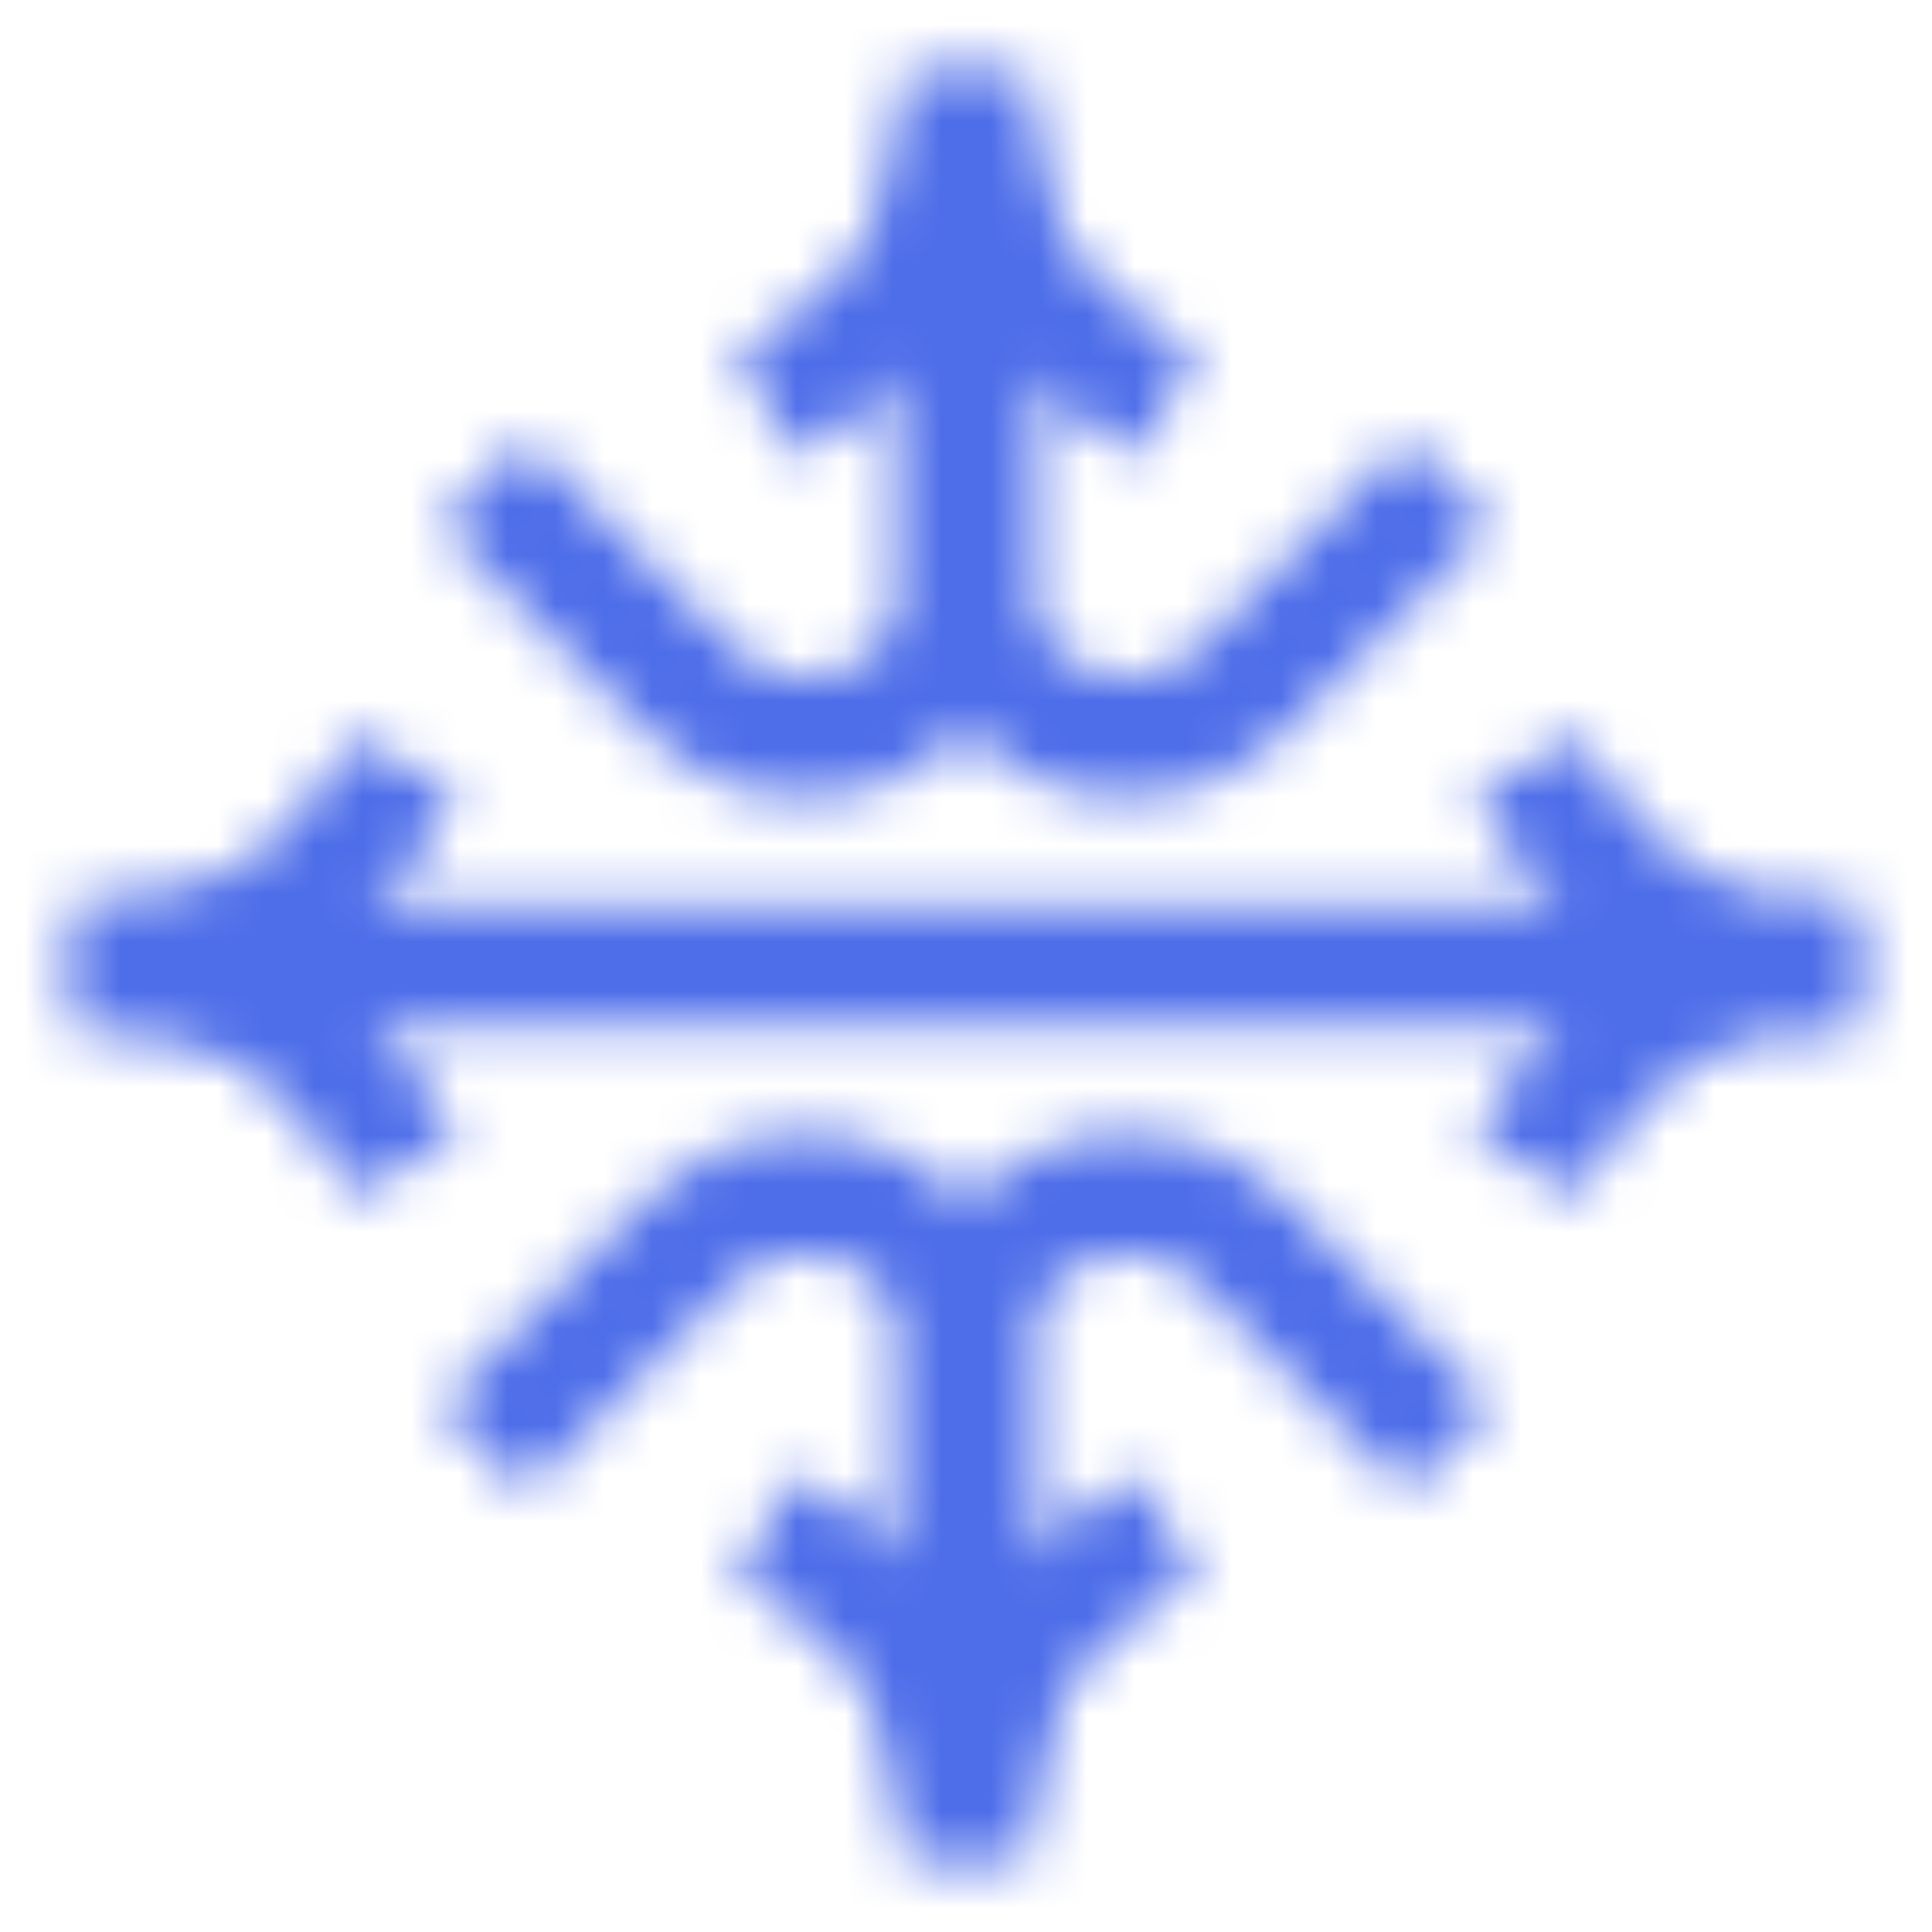 <svg width="40" height="40" viewBox="0 0 40 40" fill="none" xmlns="http://www.w3.org/2000/svg">
<g clip-path="url(#clip0_1815_5264)">
<mask id="mask0_1815_5264" style="mask-type:alpha" maskUnits="userSpaceOnUse" x="1" y="1" width="38" height="38">
<path d="M3.332 20H19.999H34.999" stroke="white" stroke-width="2.5"/>
<path d="M20.004 3.328V11.947C20.004 14.917 16.413 16.404 14.313 14.304L10.004 9.995" stroke="white" stroke-width="2.5"/>
<path d="M20.004 3.328L20.004 11.947C20.004 14.917 23.594 16.404 25.694 14.304L30.004 9.995" stroke="white" stroke-width="2.5"/>
<path d="M20.004 36.664L20.004 28.045C20.004 25.075 23.594 23.588 25.694 25.688L30.004 29.997" stroke="white" stroke-width="2.5"/>
<path d="M20.004 36.664L20.004 28.045C20.004 25.075 16.413 23.588 14.313 25.688L10.004 29.997" stroke="white" stroke-width="2.5"/>
<path d="M1.668 19.995H2.112C4.574 19.995 6.836 18.638 7.995 16.465L8.335 15.828" stroke="white" stroke-width="2.5"/>
<path d="M20.001 1.664L20.001 2.109C20.001 4.571 21.358 6.832 23.531 7.991L24.168 8.331" stroke="white" stroke-width="2.5"/>
<path d="M19.999 38.328L19.999 37.884C19.999 35.422 18.642 33.16 16.469 32.001L15.832 31.662" stroke="white" stroke-width="2.5"/>
<path d="M38.332 19.997L37.888 19.997C35.425 19.997 33.164 21.354 32.005 23.527L31.665 24.164" stroke="white" stroke-width="2.5"/>
<path d="M19.999 1.664L19.999 2.109C19.999 4.571 18.642 6.832 16.469 7.991L15.832 8.331" stroke="white" stroke-width="2.5"/>
<path d="M1.668 19.997H2.112C4.574 19.997 6.836 21.354 7.995 23.527L8.335 24.164" stroke="white" stroke-width="2.5"/>
<path d="M20.001 38.328L20.001 37.884C20.001 35.422 21.358 33.16 23.531 32.001L24.168 31.662" stroke="white" stroke-width="2.5"/>
<path d="M38.332 19.995L37.888 19.995C35.425 19.995 33.164 18.638 32.005 16.465L31.665 15.828" stroke="white" stroke-width="2.5"/>
</mask>
<g mask="url(#mask0_1815_5264)">
<rect width="40" height="40" fill="#4D6DE9"/>
</g>
</g>
<defs>
<clipPath id="clip0_1815_5264">
<rect width="40" height="40" rx="1.185" fill="white"/>
</clipPath>
</defs>
</svg>
